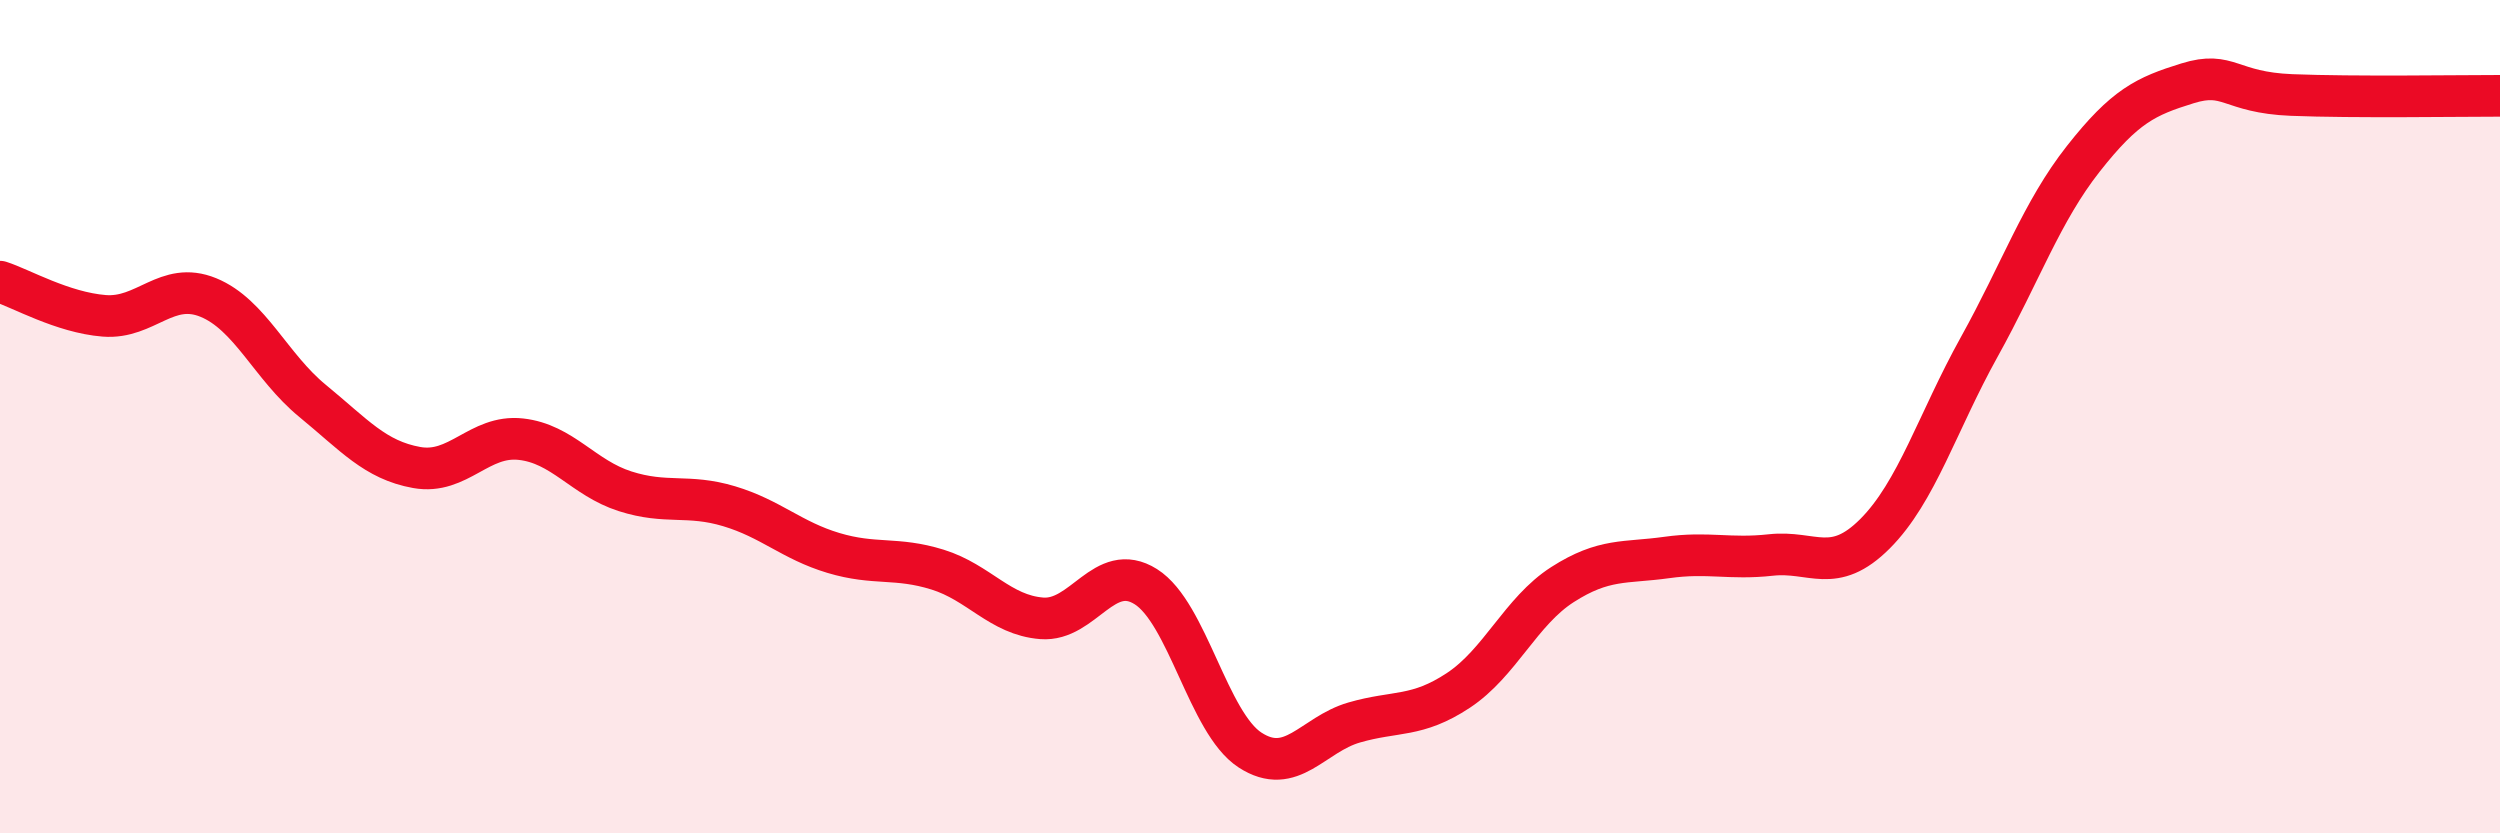
    <svg width="60" height="20" viewBox="0 0 60 20" xmlns="http://www.w3.org/2000/svg">
      <path
        d="M 0,6.76 C 0.5,6.92 1.5,7.5 2.5,7.58 C 3.5,7.66 4,6.73 5,7.14 C 6,7.55 6.5,8.8 7.5,9.62 C 8.5,10.44 9,11.04 10,11.22 C 11,11.4 11.5,10.43 12.5,10.54 C 13.5,10.65 14,11.47 15,11.79 C 16,12.11 16.5,11.85 17.5,12.15 C 18.5,12.45 19,12.97 20,13.27 C 21,13.57 21.5,13.36 22.5,13.67 C 23.5,13.98 24,14.76 25,14.84 C 26,14.92 26.5,13.45 27.5,14.08 C 28.5,14.71 29,17.35 30,18 C 31,18.65 31.5,17.63 32.5,17.34 C 33.5,17.05 34,17.23 35,16.57 C 36,15.91 36.5,14.67 37.5,14.03 C 38.5,13.39 39,13.52 40,13.38 C 41,13.24 41.5,13.43 42.5,13.32 C 43.5,13.21 44,13.81 45,12.81 C 46,11.81 46.5,10.13 47.5,8.33 C 48.5,6.53 49,5.08 50,3.81 C 51,2.54 51.5,2.31 52.5,2 C 53.5,1.69 53.5,2.22 55,2.28 C 56.5,2.34 59,2.3 60,2.3L60 20L0 20Z"
        fill="#EB0A25"
        opacity="0.1"
        stroke-linecap="round"
        stroke-linejoin="round"
      />
      <path
        d="M 0,6.76 C 0.5,6.92 1.5,7.5 2.5,7.58 C 3.5,7.66 4,6.73 5,7.14 C 6,7.55 6.5,8.8 7.5,9.62 C 8.5,10.44 9,11.04 10,11.22 C 11,11.4 11.5,10.43 12.5,10.54 C 13.5,10.65 14,11.47 15,11.79 C 16,12.11 16.5,11.85 17.5,12.15 C 18.5,12.45 19,12.97 20,13.27 C 21,13.57 21.5,13.36 22.5,13.67 C 23.5,13.98 24,14.76 25,14.84 C 26,14.92 26.5,13.45 27.5,14.08 C 28.5,14.71 29,17.35 30,18 C 31,18.65 31.5,17.63 32.5,17.34 C 33.5,17.05 34,17.23 35,16.57 C 36,15.91 36.5,14.67 37.5,14.03 C 38.5,13.39 39,13.52 40,13.38 C 41,13.24 41.5,13.43 42.5,13.32 C 43.5,13.21 44,13.81 45,12.81 C 46,11.81 46.5,10.13 47.5,8.33 C 48.5,6.53 49,5.08 50,3.81 C 51,2.54 51.5,2.31 52.5,2 C 53.5,1.69 53.5,2.22 55,2.28 C 56.5,2.34 59,2.3 60,2.3"
        stroke="#EB0A25"
        stroke-width="1"
        fill="none"
        stroke-linecap="round"
        stroke-linejoin="round"
      />
    </svg>
  